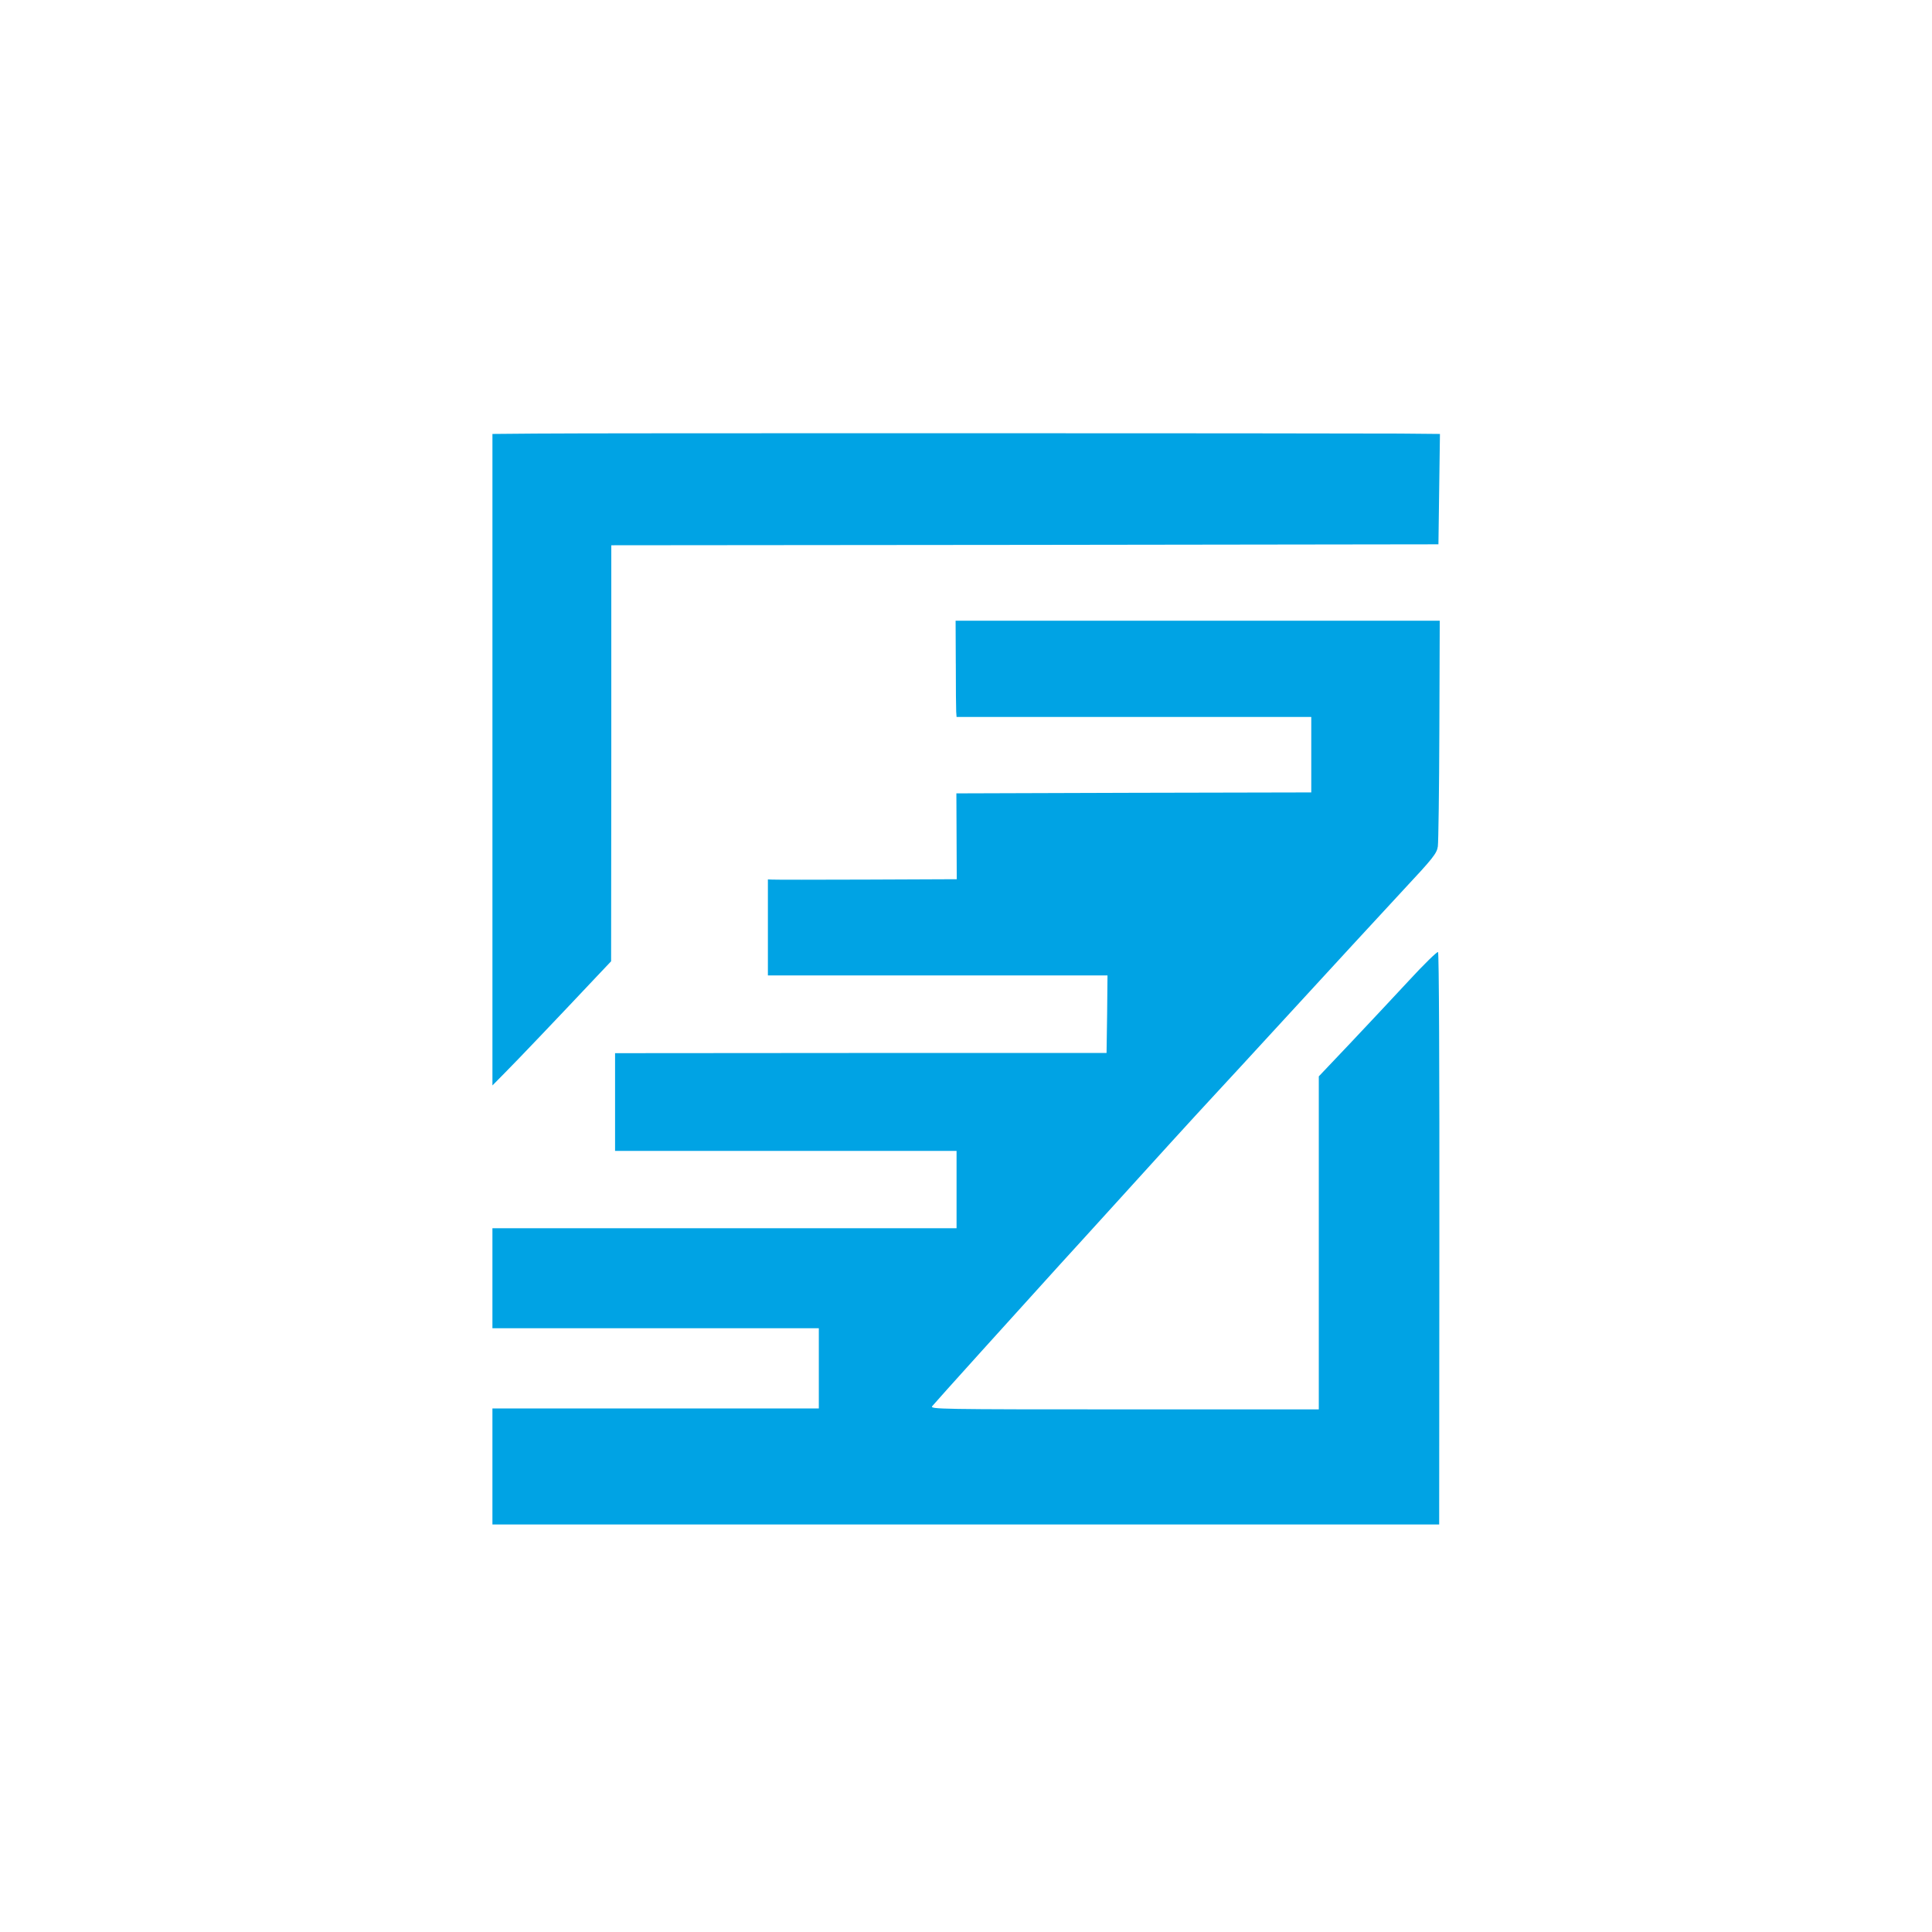 <?xml version="1.0" standalone="no"?>
<!DOCTYPE svg PUBLIC "-//W3C//DTD SVG 20010904//EN"
 "http://www.w3.org/TR/2001/REC-SVG-20010904/DTD/svg10.dtd">
<svg version="1.0" xmlns="http://www.w3.org/2000/svg"
 width="1024pt" height="1024pt" viewBox="0 0 1024 1024"
 preserveAspectRatio="xMidYMid meet">

<g transform="translate(0,1024) scale(0.1,-0.1)"
fill="#00a3e4" stroke="none">
<path d="M2843 7942 l-233 -2 0 -1727 0 -1726 68 69 c61 61 281 292 489 513
l72 76 1 1102 0 1103 2192 2 2192 3 4 293 4 292 -214 2 c-384 2 -4337 3 -4575
0z"/>
<path d="M5066 6722 c0 -125 1 -239 2 -254 l2 -28 940 0 940 0 0 -200 0 -200
-941 -2 -940 -3 1 -227 1 -228 -478 -2 c-263 -1 -488 -1 -500 0 l-23 1 0 -255
0 -254 900 0 900 0 -2 -205 -3 -206 -1302 0 -1303 -1 0 -259 0 -259 905 0 905
0 0 -205 0 -205 -1230 0 -1230 0 0 -265 0 -265 865 0 865 0 0 -212 0 -213
-865 0 -865 0 0 -307 0 -308 2509 0 2509 0 1 1514 c1 891 -2 1517 -7 1520 -5
3 -75 -65 -155 -152 -80 -86 -220 -236 -311 -332 l-166 -175 0 -882 0 -883
-1031 0 c-980 0 -1031 1 -1018 17 14 18 443 493 679 753 68 74 182 200 254
279 253 279 442 487 571 626 72 77 198 215 281 305 394 429 551 599 713 774
156 167 177 193 182 230 3 22 7 301 8 619 l2 577 -1283 0 -1283 0 1 -228z"/>
</g>
</svg>
